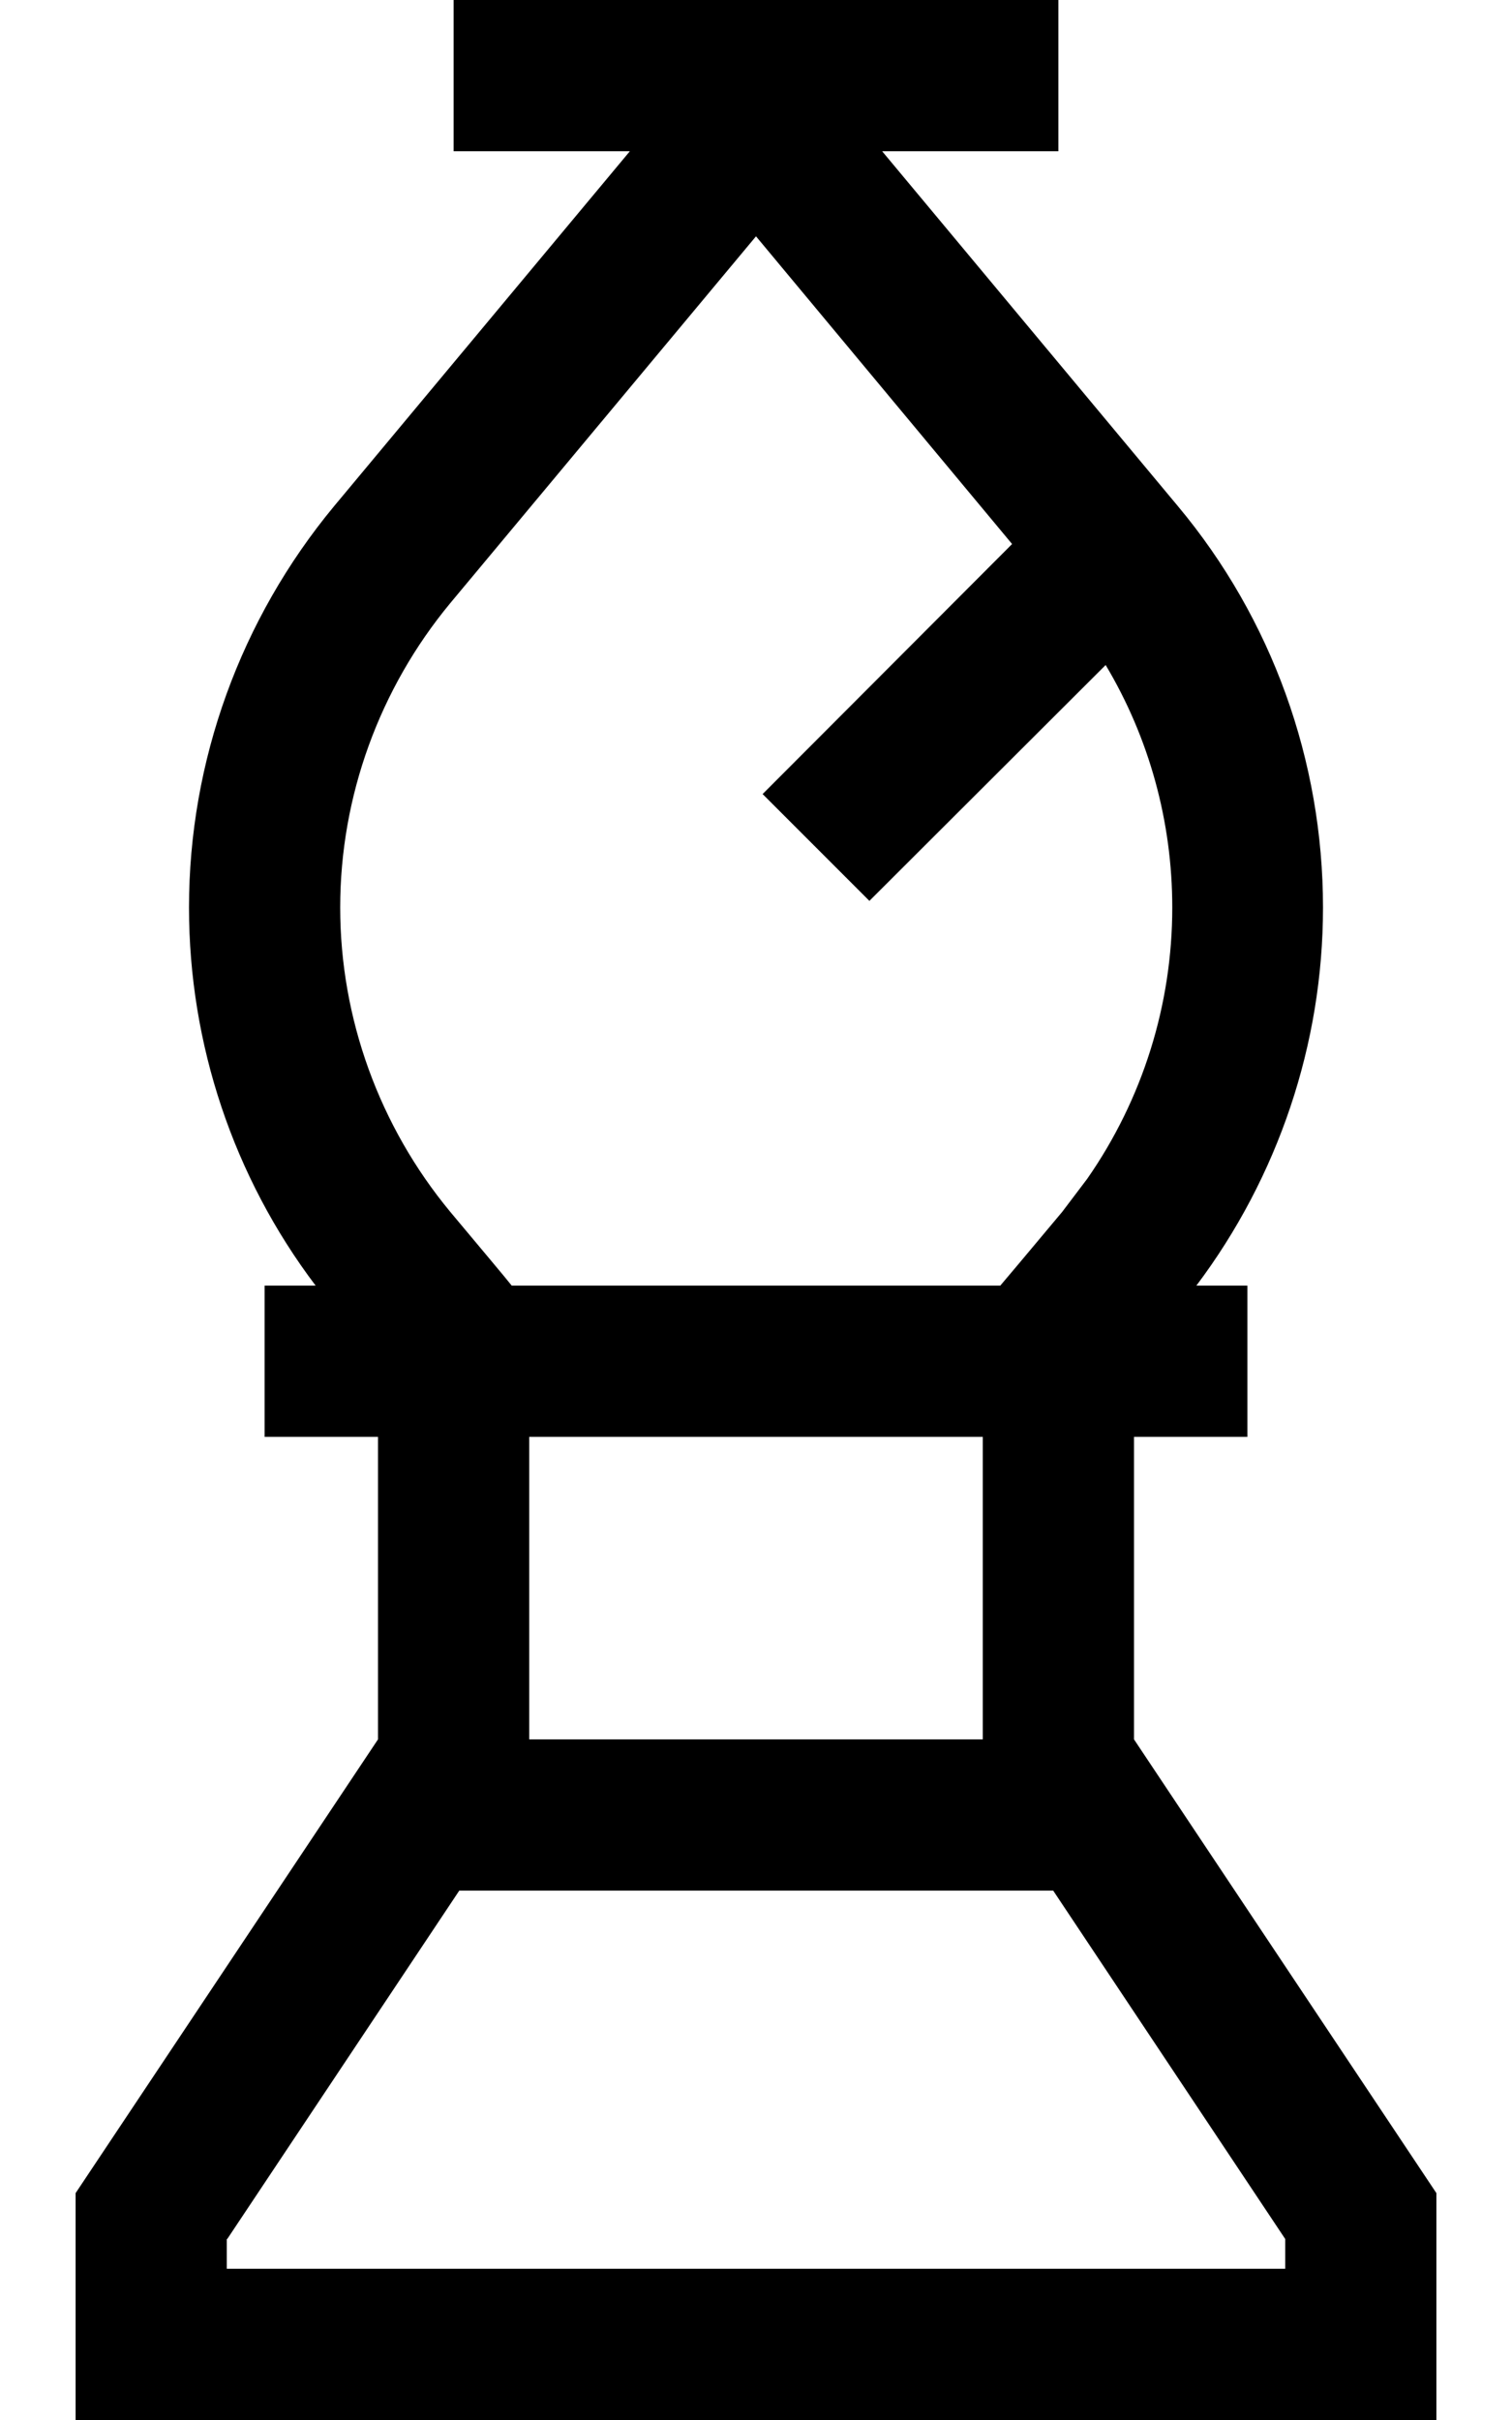 <svg xmlns="http://www.w3.org/2000/svg" viewBox="0 0 320 512"><!--! Font Awesome Pro 7.0.0 by @fontawesome - https://fontawesome.com License - https://fontawesome.com/license (Commercial License) Copyright 2025 Fonticons, Inc. --><path fill="currentColor" d="M224 32l-37.3 0 62.6 75.1c19.9 23.8 30.7 53.9 30.7 84.9 0 28.9-9.5 57-26.8 80l10.8 0 0 32-24 0 0 64 64 96 0 48-288 0 0-48 64-96 0-64-24 0 0-32 10.8 0c-17.4-23-26.8-51.1-26.8-80 0-31 10.9-61 30.7-84.9L133.3 32 96 32 96 0 224 0 224 32zM48 473.7l0 6.3 224 0 0-6.3-49.1-73.7-125.7 0-49.1 73.7zM112 304l0 64 96 0 0-64-96 0zM95.3 127.6C80.3 145.7 72 168.5 72 192s8.3 46.3 23.3 64.4l0 0c7.1 8.5 11.5 13.7 13 15.6l103.4 0 3.8-4.5 9.3-11.1 5.3-7c11.7-16.8 18-36.8 18-57.4 0-18.2-4.9-35.9-14.1-51.3L184 190.6 161.4 168 214.2 115.1 160 50 95.3 127.6z"/></svg>